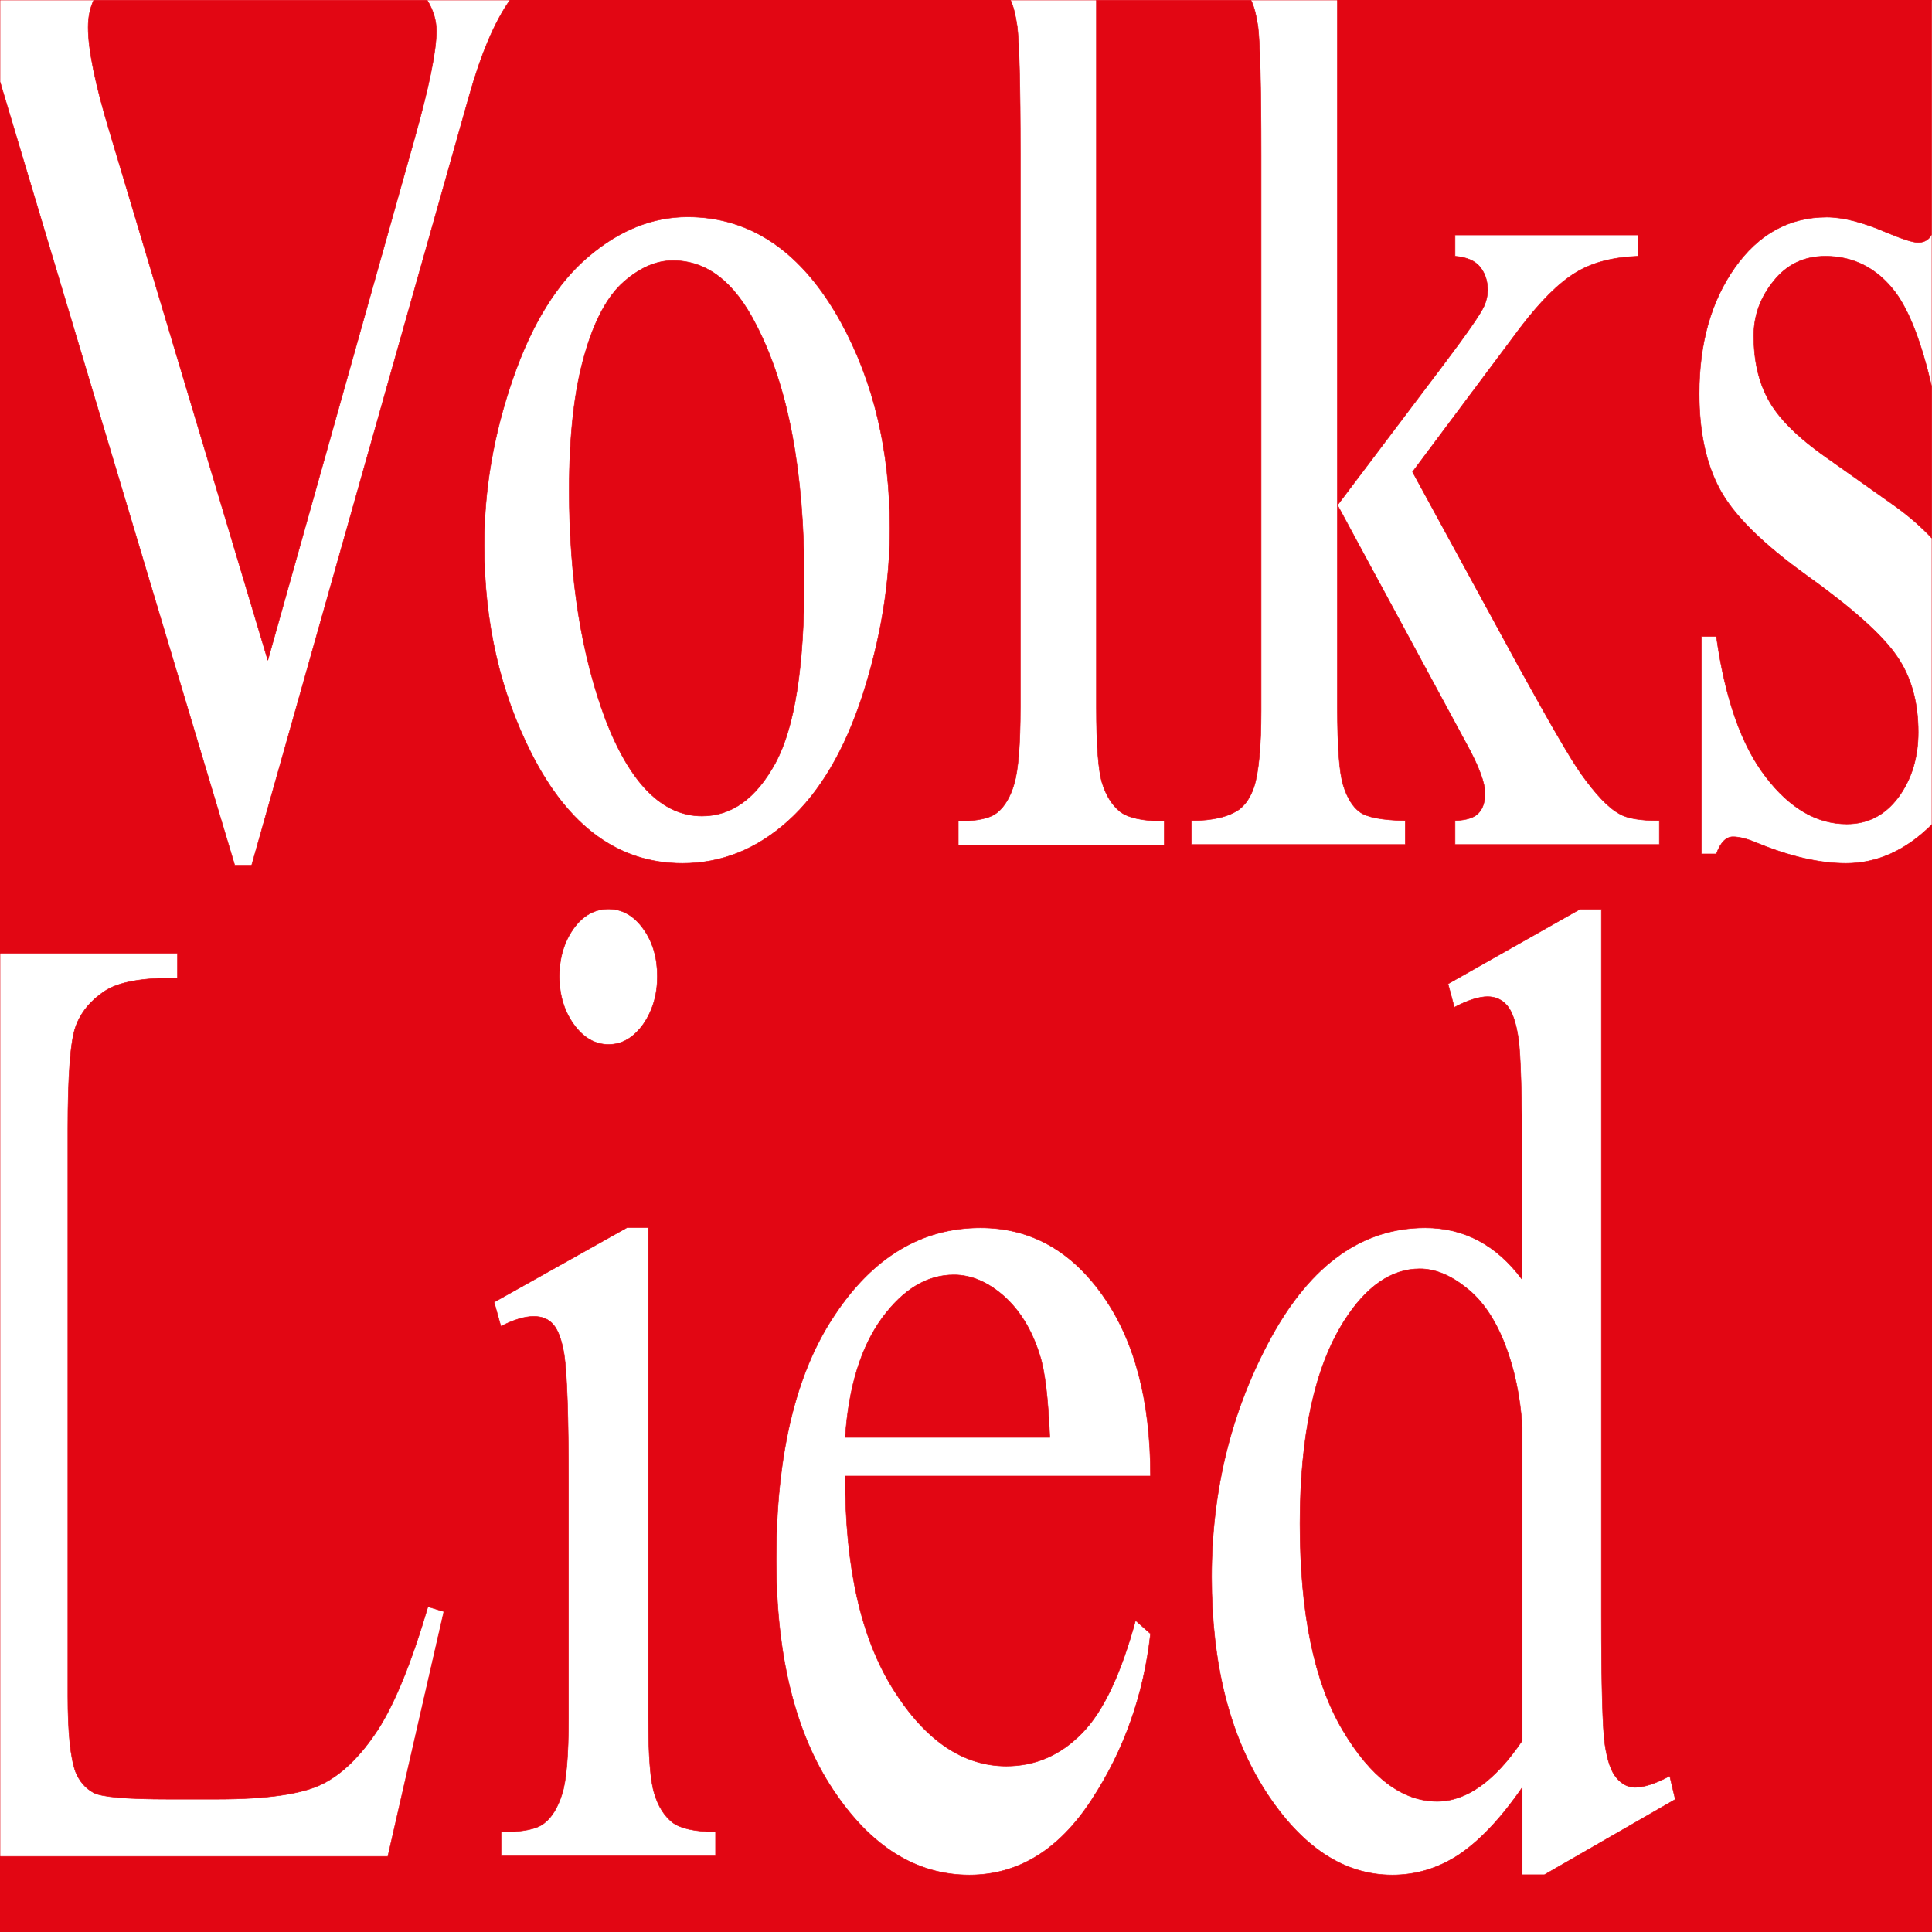 <?xml version="1.0" encoding="utf-8"?>
<!-- Generator: Adobe Illustrator 28.0.0, SVG Export Plug-In . SVG Version: 6.00 Build 0)  -->
<svg version="1.1" id="Ebene_1" xmlns="http://www.w3.org/2000/svg" xmlns:xlink="http://www.w3.org/1999/xlink" x="0px" y="0px"
	 viewBox="0 0 800 800" style="enable-background:new 0 0 800 800;" xml:space="preserve">
<rect x="0" y="0" width="800" height="800" fill="#333333" stroke="none"/>
<style type="text/css">
	.st0{fill-rule:evenodd;clip-rule:evenodd;fill:#FFFFFF;stroke:#E20613;stroke-width:0.216;stroke-miterlimit:2.613;}
	.st1{fill-rule:evenodd;clip-rule:evenodd;fill:#E20613;stroke:#E20613;stroke-width:0.216;stroke-miterlimit:2.613;}
</style>
<g id="Ebene_2">
	<rect class="st0" width="800" height="800"/>
</g>
<g>
	<path class="st1" d="M290.7,337.9c12.3,0,22.4-7.3,30.4-22c8-14.8,11.9-40,11.9-75.8c0-44.9-6.6-80.1-20-105.8
		c-9-17.7-20.4-26.4-34.4-26.4c-6.7,0-13.4,2.8-20.2,8.7c-6.7,5.8-12.3,15.9-16.4,30.5c-4.2,14.5-6.3,33.1-6.3,55.9
		c0,36.8,5.1,68.5,15.1,95.1C261,324.5,274.3,337.9,290.7,337.9z"/>
	<path class="st1" d="M755.9,106.1c-8.9,0-16,3.4-21.5,10.3c-5.5,6.8-8.2,14.3-8.2,22.6c0,10.3,2,19.1,6,26.4c4,7.5,11.9,15.5,24,24
		l27.7,19.6c6.1,4.3,11.4,8.9,16,13.8v-62.6c-4.3-18.6-9.4-31.7-15.3-39.5C777.1,111,767.5,106.1,755.9,106.1z"/>
	<path class="st1" d="M36.5,11.3c0,9.2,2.9,23.5,8.8,43l65.6,219.1l60.8-216.2c6-21.4,9-36.1,9-44.4c0-4.4-1.3-8.6-3.8-12.7H38.8
		C37.3,3.3,36.5,7.1,36.5,11.3z"/>
	<path class="st1" d="M415.7,536.7c-6.6-5.8-13.5-8.8-20.7-8.8c-11.1,0-20.9,5.9-29.7,17.8c-8.7,11.9-13.9,28.4-15.3,49.5h84.7
		c-0.7-16.2-2-27.6-4.2-34.2C427.3,550.7,422.3,542.6,415.7,536.7z"/>
	<path class="st1" d="M764.4,357.5c-10.7,0-22.8-2.7-36.5-8.3c-4.2-1.8-7.6-2.7-10.3-2.7c-2.9,0-5.2,2.4-6.9,7.1h-6.2v-90.1h6.2
		c3.6,25.7,10.4,45.1,20.4,58.1c10,13.1,21.2,19.6,33.6,19.6c8.8,0,15.9-3.7,21.4-11.1c5.5-7.5,8.2-16.5,8.2-26.9
		c0-12.7-3-23.3-9.2-32c-6.1-8.7-18.4-19.6-36.8-32.8c-18.4-13.2-30.4-25.1-36.1-35.7c-5.7-10.5-8.6-23.7-8.6-39.7
		c0-20.8,4.9-38.2,14.7-52.1c9.8-13.9,22.5-21,38.1-21c6.9,0,15.2,2.2,24.9,6.4c6.5,2.7,10.8,4.1,12.9,4.1c2.1,0,3.6-0.7,4.8-2
		c0.3-0.3,0.5-0.7,0.8-1.2V0H553.8v209.2l44.3-58.7c9.4-12.5,14.9-20.4,16.4-23.7c1-2.3,1.5-4.4,1.5-6.6c0-3.8-1-6.9-3.1-9.6
		c-2.1-2.6-5.5-4.1-10.4-4.5v-8.8h75.7v8.8c-10.4,0.4-19,2.6-25.9,6.9c-6.9,4.2-14.5,11.8-22.8,22.7l-44.6,59.7l44.6,81.8
		c12.5,22.7,20.8,37,25.1,43.1c6.1,8.6,11.4,14.2,16,16.7c3.2,1.9,8.7,2.8,16.5,2.8v9.9h-84.6v-9.9c4.9-0.2,8.1-1.3,9.8-3.2
		c1.8-2,2.6-4.6,2.6-8.2c0-4.2-2.5-11-7.6-20.3l-53.5-99v83.7c0,16.4,0.8,27.2,2.4,32.3c1.6,5.2,3.8,8.8,6.7,11
		c2.9,2.3,9.3,3.5,19,3.7v9.9h-88.6v-9.9c8.9,0,15.5-1.6,19.9-4.7c2.7-2.1,4.7-5.2,6.1-9.4c1.9-6,2.9-16.6,2.9-31.4V64.6
		c0-29.3-0.5-47.1-1.3-53.6c-0.7-4.7-1.6-8.3-2.9-10.9H454v292.8c0,15.8,0.8,26.2,2.4,31.4c1.6,5.1,4,9,7.3,11.7
		c3.3,2.6,9.4,4,18.4,4v9.9h-85.3v-9.9c8,0,13.4-1.2,16.3-3.7c2.9-2.4,5.3-6.3,6.9-11.9c1.6-5.5,2.5-16,2.5-31.6V63.4
		c0-28.5-0.5-46-1.3-52.5c-0.7-4.7-1.6-8.4-2.8-10.9H211.2c-6.4,9-12.1,22.5-17.1,40.3l-89.9,318h-7L0.7,36.2
		c-0.2-0.8-0.4-1.5-0.7-2.2v360.7h73.5v10.3c-14.4-0.2-24.5,1.6-30.3,5.5c-5.8,3.9-9.8,8.8-11.9,14.7c-2.1,5.8-3.2,20-3.2,42.2
		v234.9c0,15.2,1.1,25.7,3.2,31.4c1.6,3.9,4,6.7,7.4,8.6c3.3,1.8,13.7,2.7,31.2,2.7h19.8c20.8,0,35.4-2.1,43.8-6.3
		c8.4-4.2,16-11.8,23-22.5c6.9-10.7,13.9-27.8,20.7-50.9l6.6,2l-23.2,101.4H0V800h800V341.4C789.2,352.1,777.4,357.5,764.4,357.5z
		 M212.3,157c7.9-22.9,18.4-39.8,31.3-50.7c12.9-11,26.6-16.5,41.1-16.5c26.3,0,47.5,14.6,63.5,43.6c13.6,24.8,20.3,53.3,20.3,85.4
		c0,22.7-3.8,45.5-11.2,68.7c-7.5,23.1-17.8,40.6-30.9,52.4c-13.1,11.8-27.7,17.6-43.8,17.6c-26.3,0-47.1-15.1-62.5-45.4
		c-13-25.6-19.6-54.3-19.6-86C200.4,202.8,204.4,179.9,212.3,157z M272.2,404.3c0,7.7-2,14.3-5.9,19.9c-4,5.5-8.7,8.3-14.3,8.3
		c-5.6,0-10.4-2.8-14.4-8.3c-4-5.6-6-12.1-6-19.9c0-7.7,2-14.3,5.9-19.8c3.9-5.4,8.7-8.1,14.5-8.1c5.6,0,10.4,2.7,14.3,8.1
		C270.3,390,272.2,396.6,272.2,404.3z M296.5,768.5h-89v-9.9c8.9,0,14.9-1.2,17.9-3.7c3.1-2.4,5.5-6.3,7.3-11.9
		c1.8-5.5,2.7-16,2.7-31.6v-97.4c0-27.4-0.6-45.1-1.8-53.2c-1-5.9-2.5-10-4.4-12.2c-2-2.4-4.7-3.5-8.2-3.5c-3.8,0-8.3,1.4-13.6,4.1
		l-2.8-10l55.1-30.9h8.8v203c0,15.8,0.8,26.3,2.5,31.5c1.6,5.3,4.1,9.1,7.4,11.8c3.3,2.5,9.3,3.9,17.9,3.9V768.5z M369.8,699.4
		c13.3,21.3,29,31.9,46.9,31.9c12,0,22.4-4.5,31.3-13.6c8.9-9,16.2-24.7,22.2-46.7l6.2,5.5c-2.8,25.2-10.9,48.2-24.4,68.8
		c-13.5,20.7-30.4,31.1-50.6,31.1c-22,0-40.9-11.8-56.5-35.4c-15.7-23.6-23.5-55.4-23.5-95.3c0-43.2,8-76.9,24.1-101
		c16-24.2,36.2-36.3,60.5-36.3c20.5,0,37.4,9.3,50.6,28c13.2,18.6,19.8,43.6,19.8,74.8H350C349.9,648.6,356.4,678,369.8,699.4z
		 M639.5,776.3h-9.2v-36.1c-8.9,12.9-17.7,22.1-26.2,27.8c-8.5,5.6-17.7,8.4-27.6,8.4c-20,0-37.5-11.6-52.4-34.6
		c-14.9-23.1-22.4-52.7-22.4-88.8c0-36.2,8.3-69.4,24.8-99.5c16.5-30,37.7-45.1,63.7-45.1c16.1,0,29.5,7.2,40,21.3v-46.6
		c0-28.9-0.5-46.6-1.5-53.3c-1-6.6-2.6-11.1-4.7-13.5c-2.1-2.4-4.8-3.6-8-3.6c-3.5,0-8.1,1.4-13.8,4.4l-2.6-9.7l54.6-30.9h8.9v292
		c0,29.5,0.5,47.6,1.5,54.1c1,6.6,2.6,11.1,4.8,13.6c2.2,2.6,4.8,3.9,7.6,3.9c3.6,0,8.5-1.5,14.4-4.7l2.3,9.7L639.5,776.3z"/>
	<path class="st1" d="M607.2,533.3c-6.6-5.3-13-7.9-19.3-7.9c-11.7,0-22.2,7.2-31.4,21.7c-12.1,19.2-18.2,47.1-18.2,83.8
		c0,37.2,5.9,65.6,17.6,85.4c11.7,19.8,24.8,29.6,39.2,29.6c12.1,0,23.9-8.4,35.2-25.1V590.7c-0.8-12.4-3.2-23.9-7.2-34.2
		C619.1,546.3,613.8,538.4,607.2,533.3z"/>
</g>
</svg>
